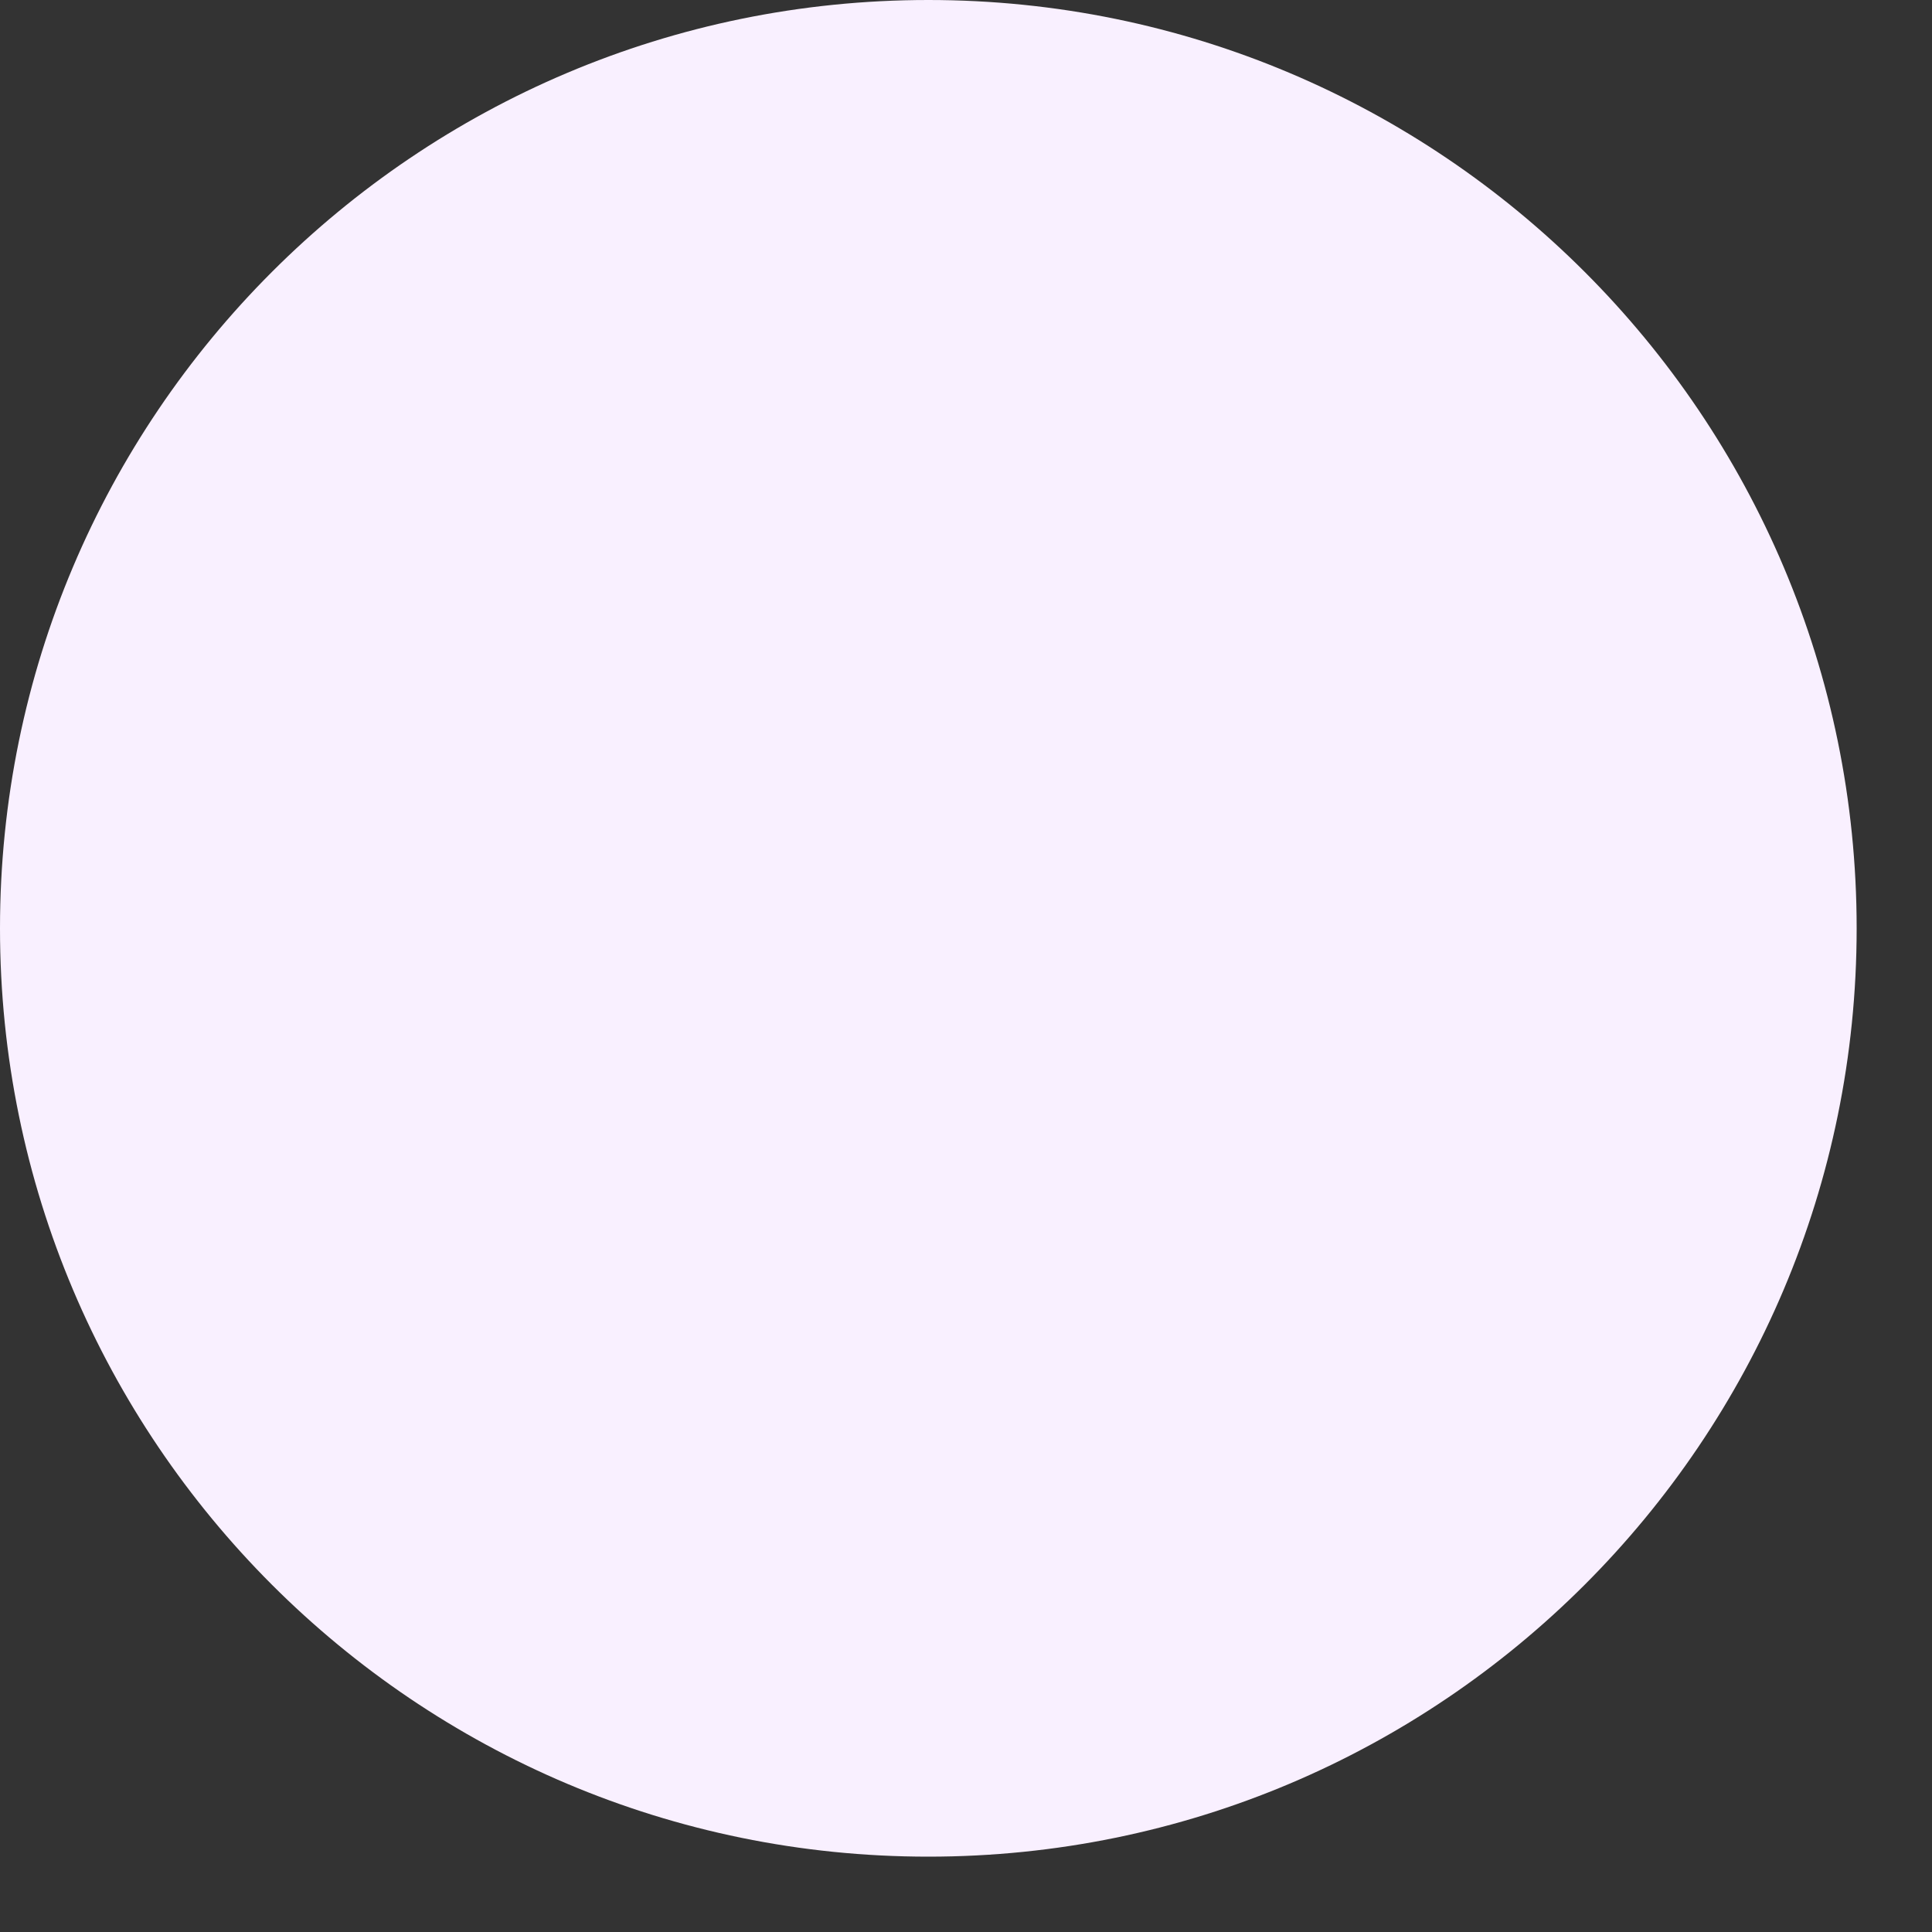 <?xml version="1.0" encoding="UTF-8"?> <svg xmlns="http://www.w3.org/2000/svg" width="6" height="6" viewBox="0 0 6 6" fill="none"><rect x="0" y="0" width="6" height="6" fill="#333333" stroke="none"/><path d="M0 2.883C0 1.291 1.291 3.9957e-07 2.883 3.9957e-07C4.475 3.9957e-07 5.766 1.291 5.766 2.883C5.766 4.475 4.475 5.766 2.883 5.766C1.291 5.766 0 4.475 0 2.883Z" fill="#F9F0FF"></path></svg> 